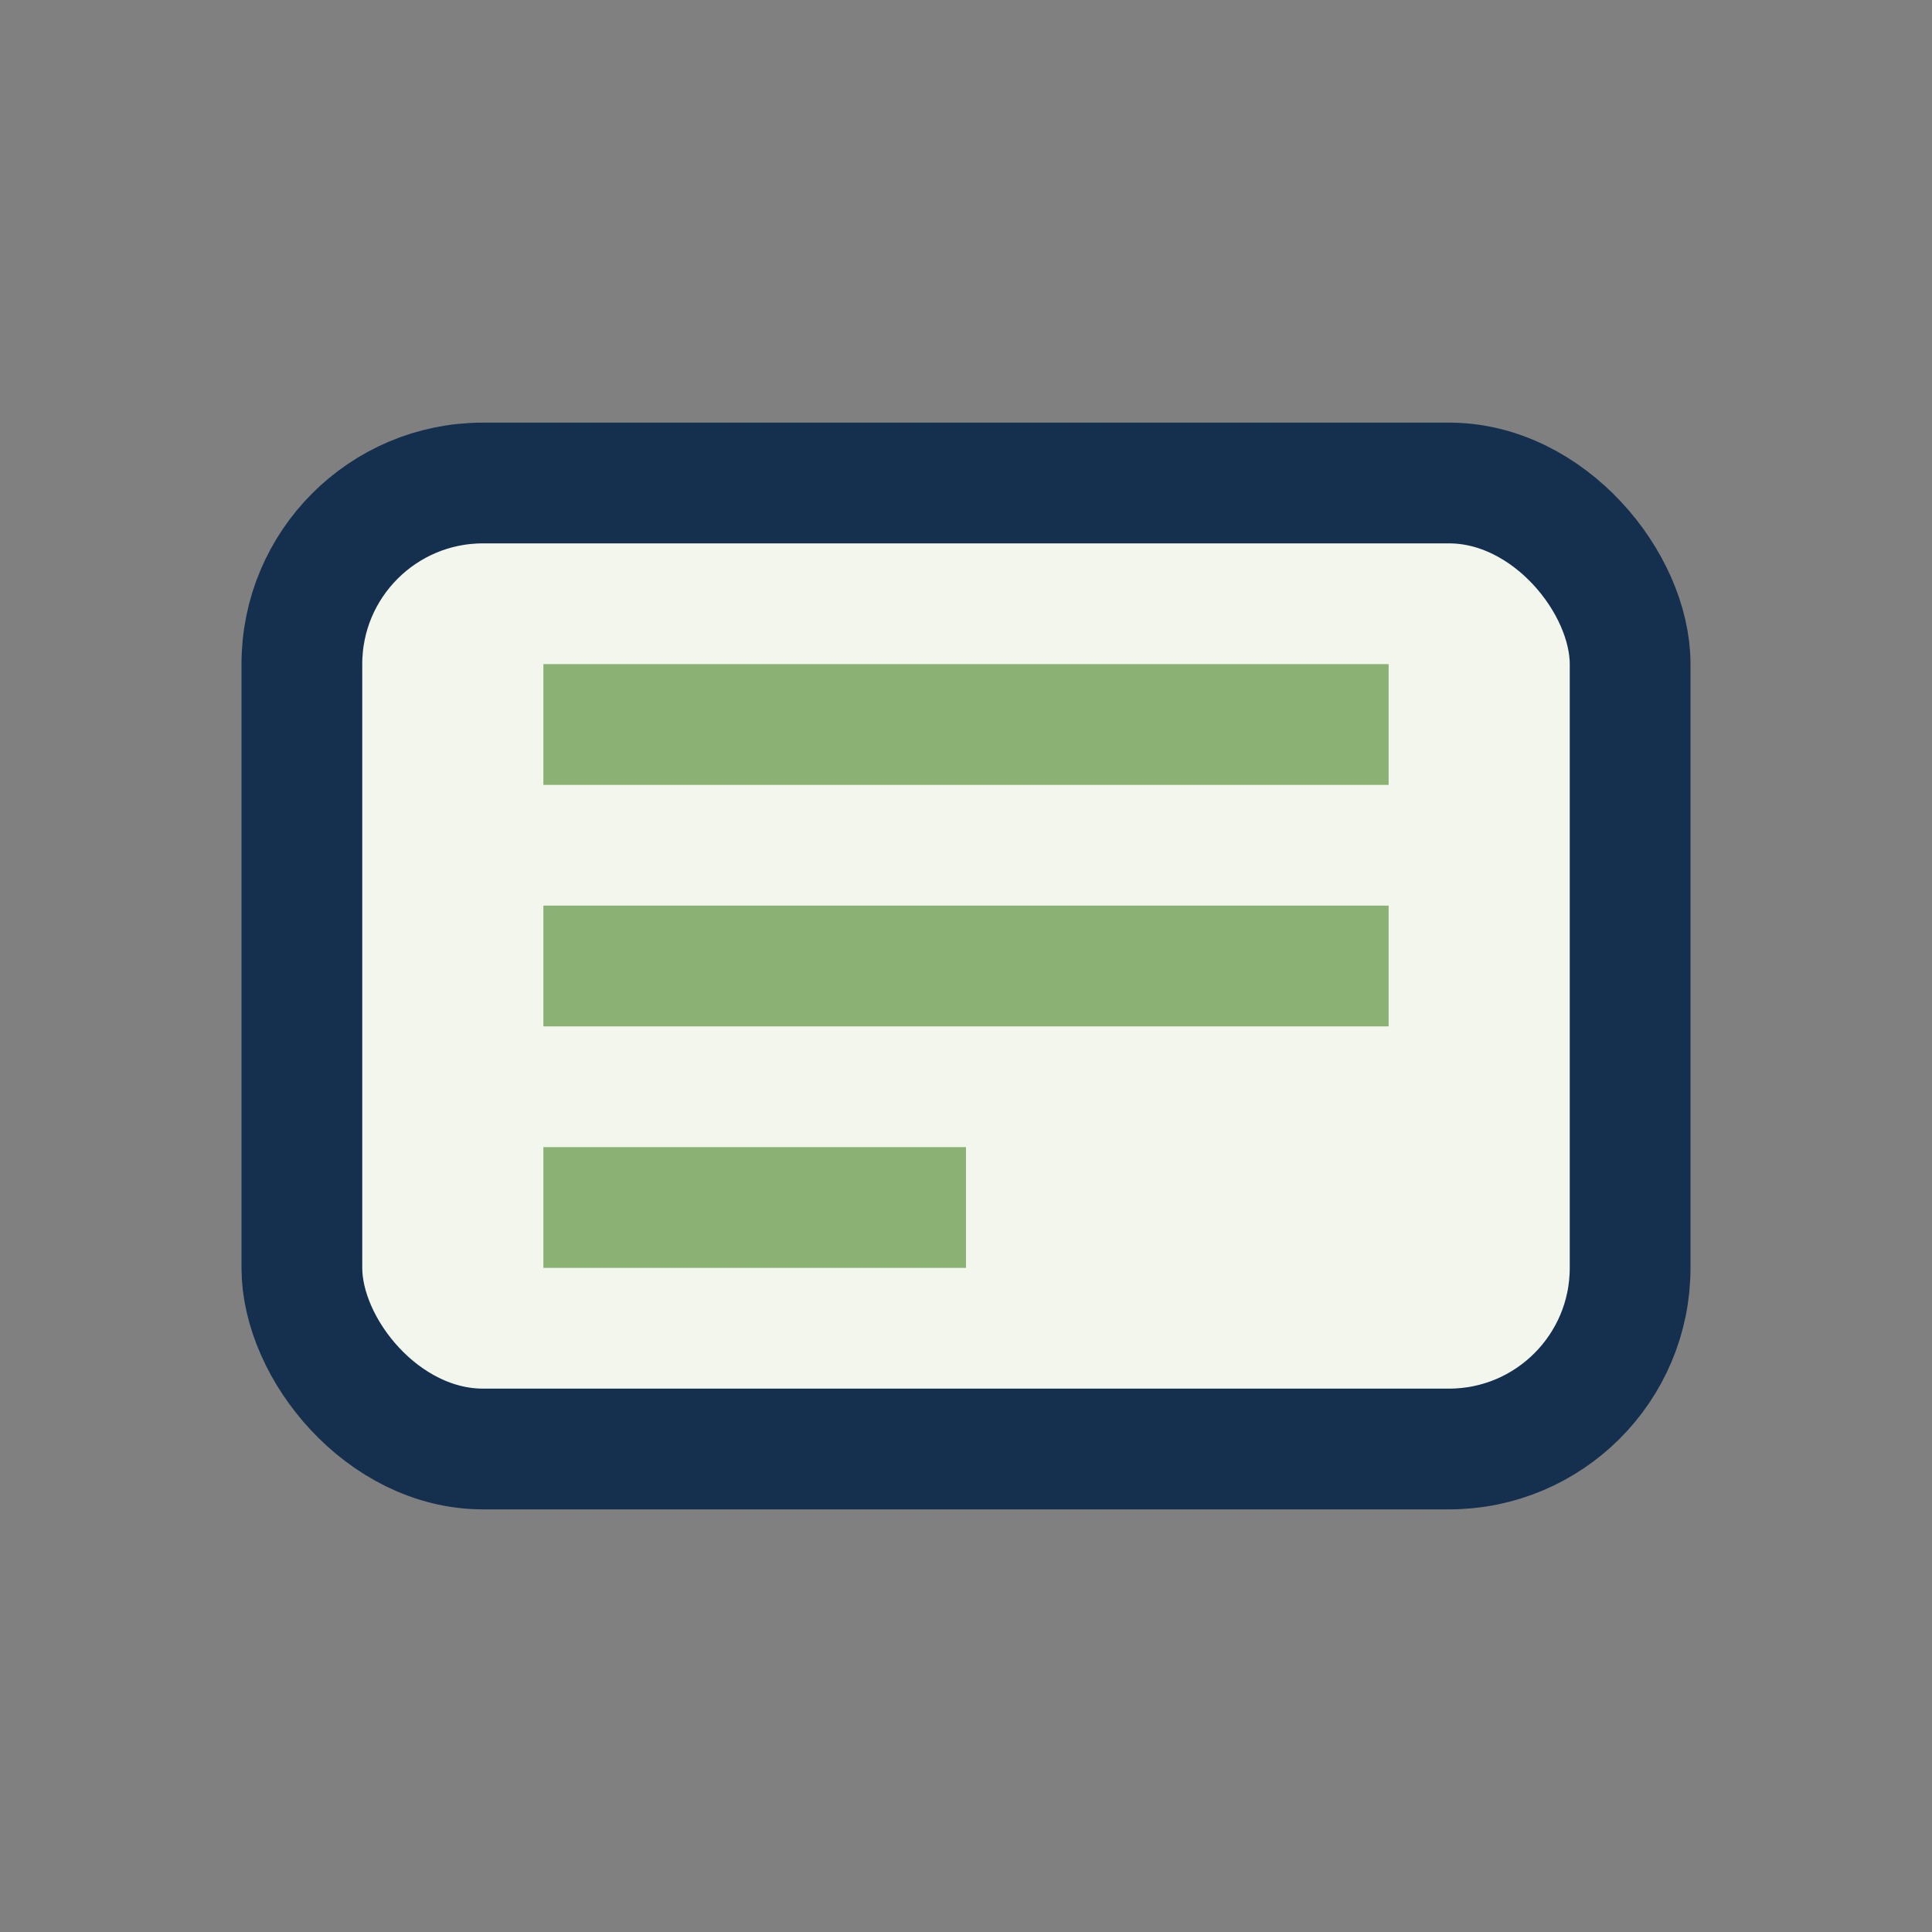 <?xml version="1.0" encoding="UTF-8"?>
<svg xmlns="http://www.w3.org/2000/svg" width="32" height="32" viewBox="0 0 32 32"><rect x="0" y="0" width="32" height="32" fill="#808080" stroke="none"/><rect x="5" y="8" width="22" height="16" rx="3" fill="#F2F6ED" stroke="#14304E" stroke-width="2"/><path d="M9 12h14M9 16h14M9 20h7" stroke="#8BB174" stroke-width="2" fill="none"/></svg>